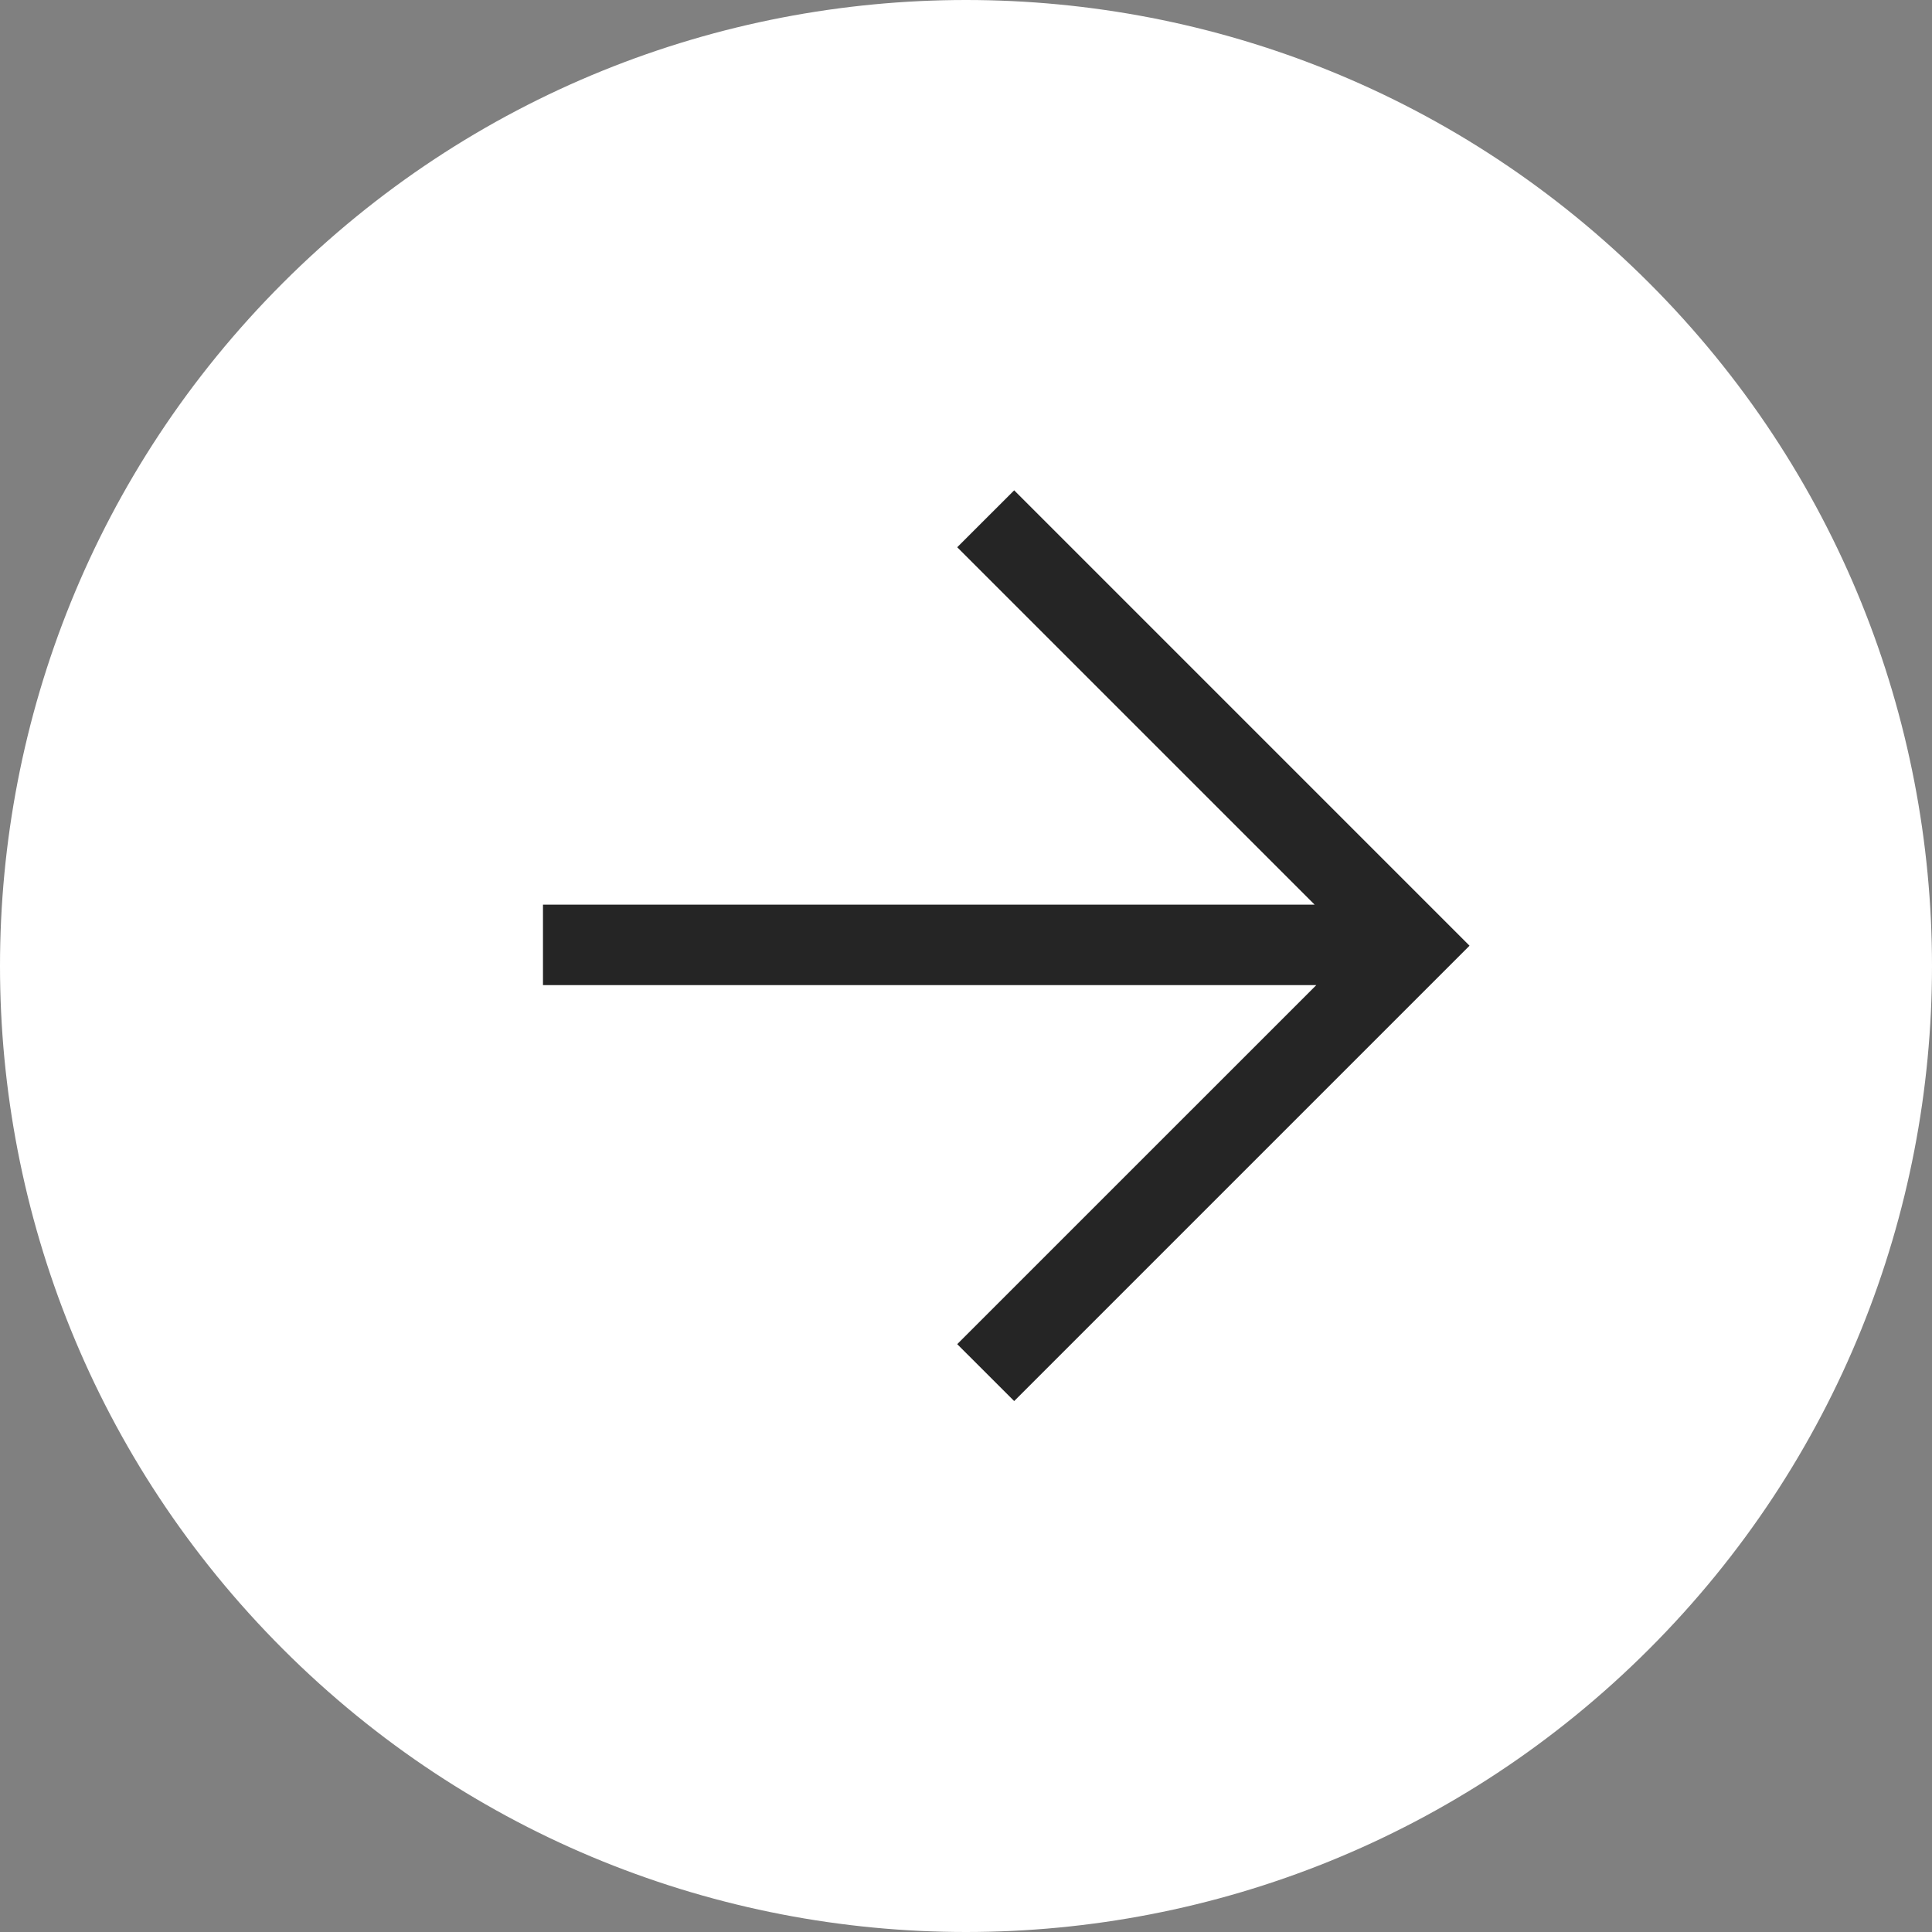<svg width="48" height="48" viewBox="0 0 48 48" fill="none" xmlns="http://www.w3.org/2000/svg">
<rect x="0" y="0" width="48" height="48" fill="#808080" stroke="none"/>
<g clip-path="url(#clip0_2006_864)">
<path d="M40.971 40.971C31.598 50.343 16.402 50.343 7.029 40.971C-2.343 31.598 -2.343 16.402 7.029 7.029C16.402 -2.343 31.598 -2.343 40.971 7.029C50.343 16.402 50.343 31.598 40.971 40.971Z" fill="#ffffff"/>
<path d="M13.49 22.475L13.49 24.475L32.703 24.475L23.782 33.395L25.197 34.809L36.51 23.496L25.197 12.182L23.782 13.596L32.661 22.475H13.49Z" fill="#252525"/>
</g>
<defs>
<clipPath id="clip0_2006_864">
<rect width="48" height="48" fill="white"/>
</clipPath>
</defs>
</svg>
